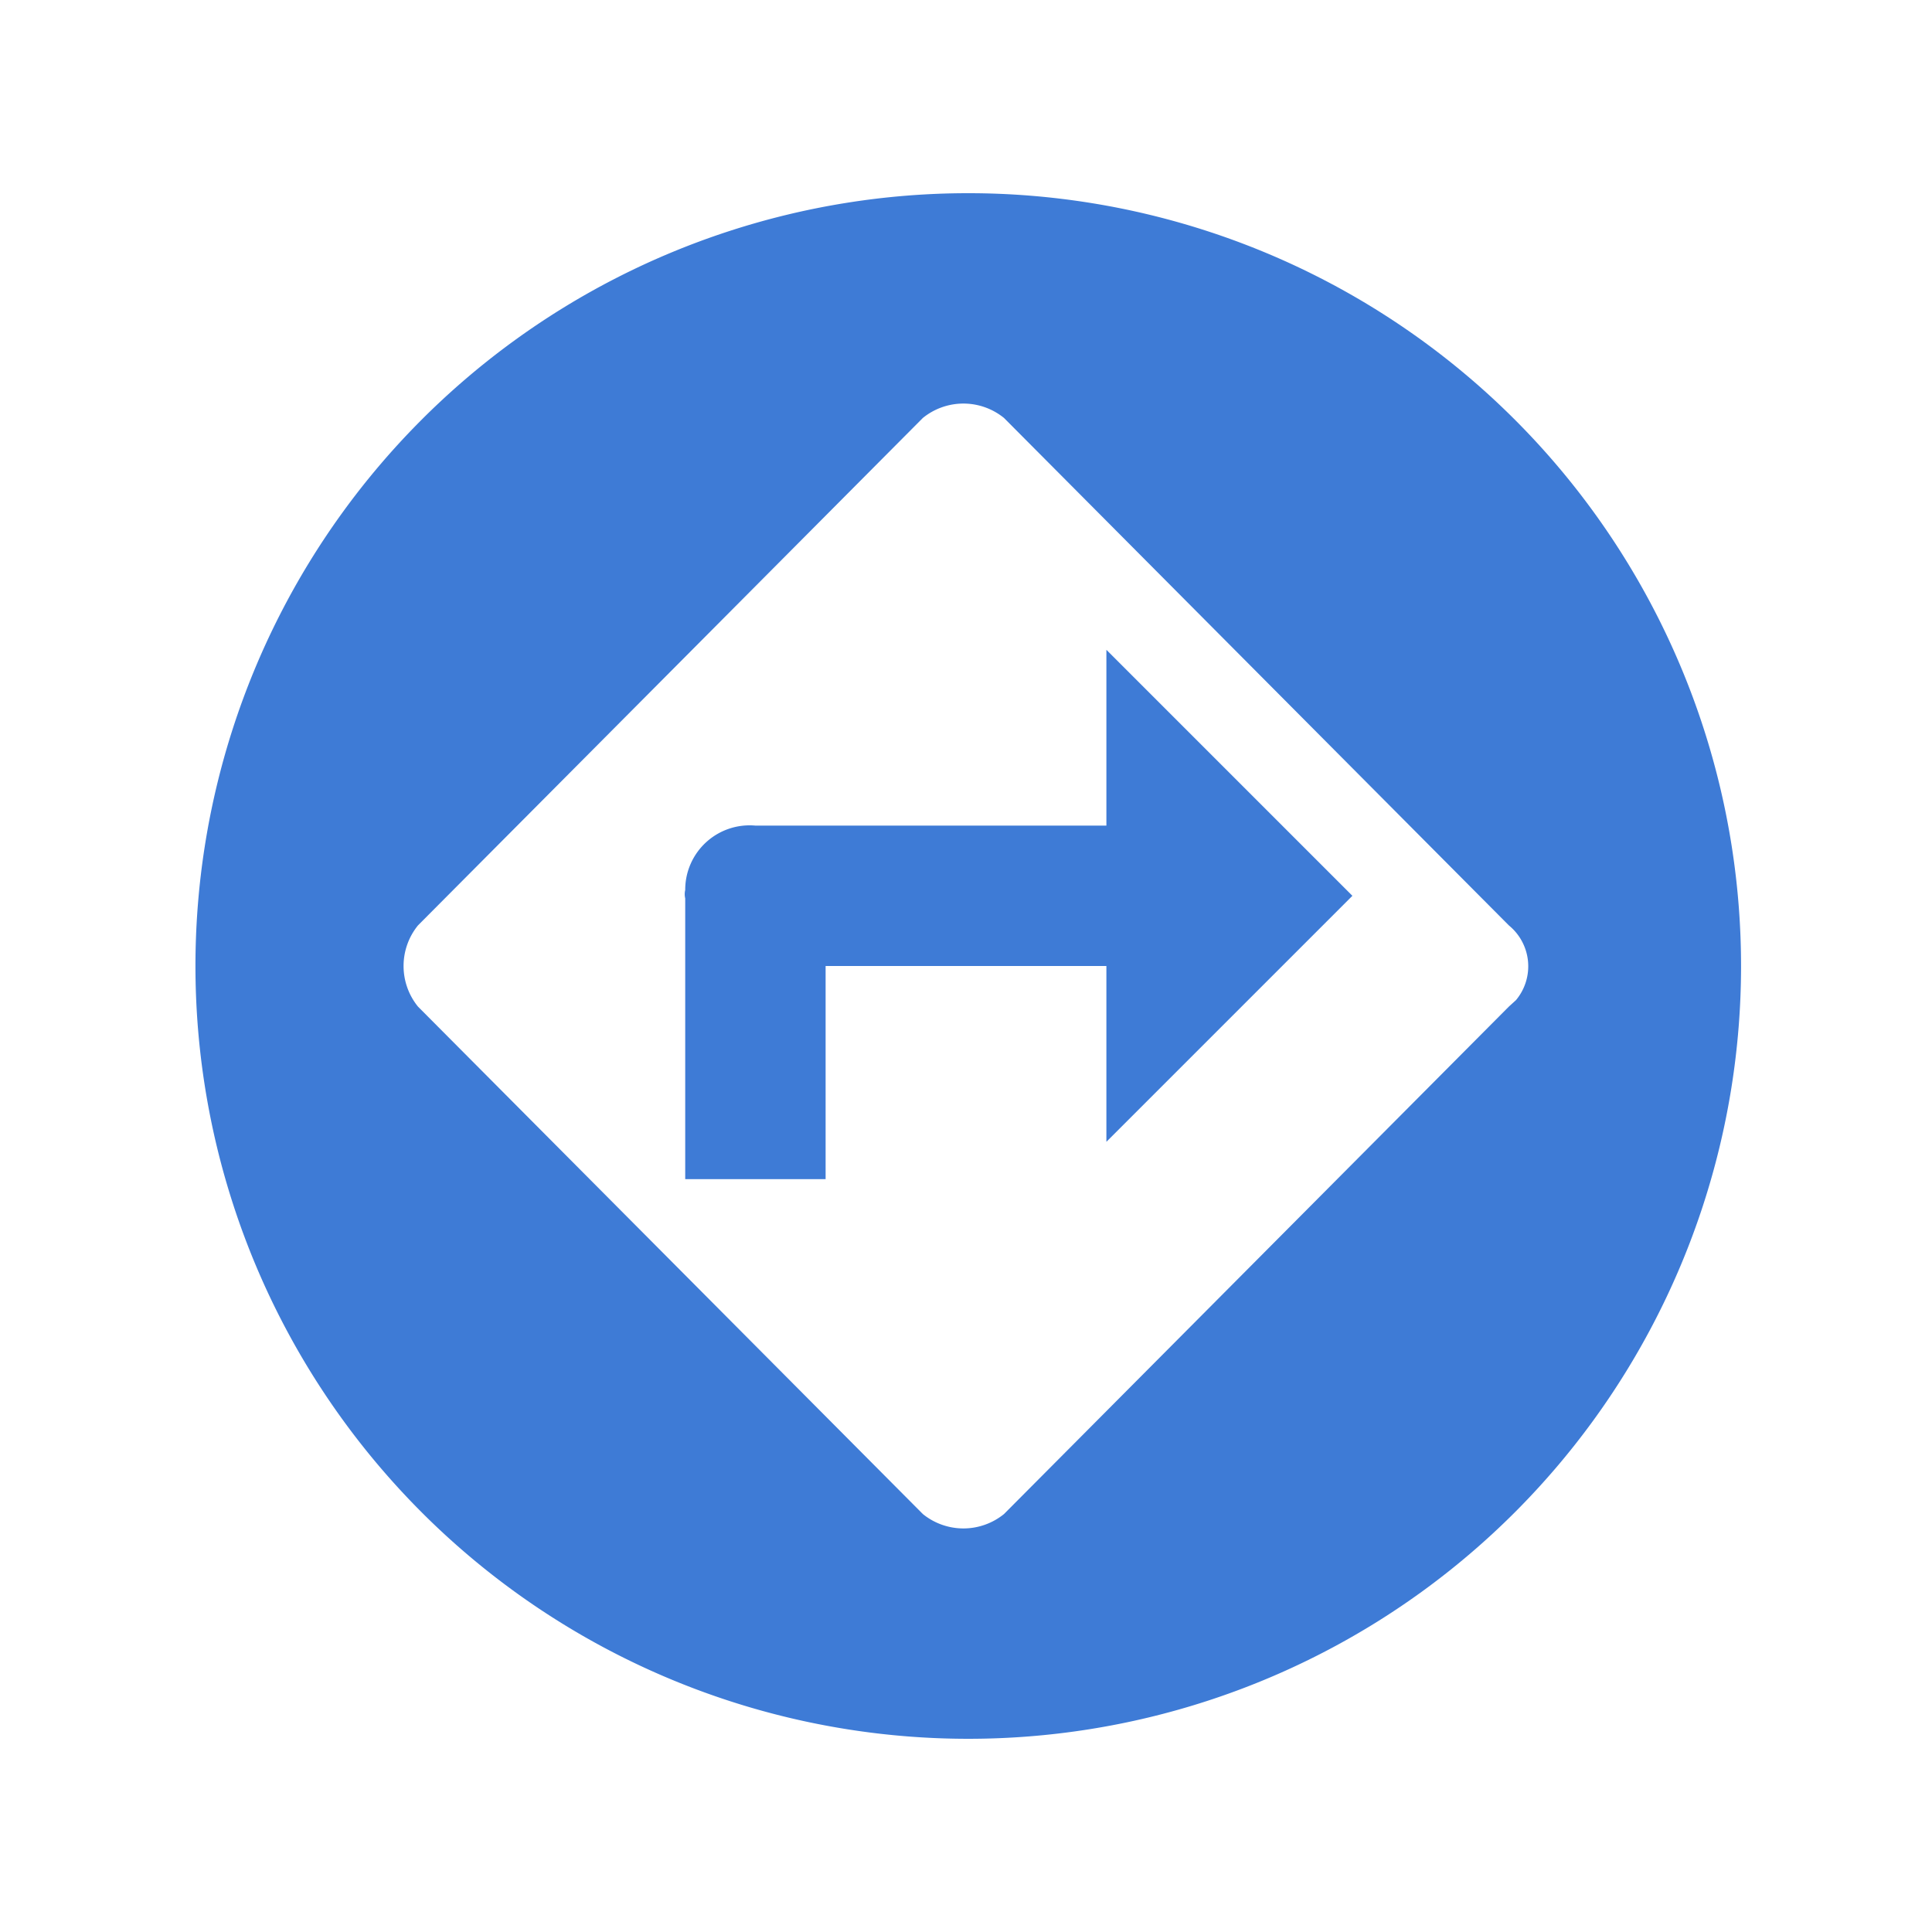 <svg xmlns="http://www.w3.org/2000/svg" class="icon" width="26" height="26" viewBox="0 0 30 30">
							<g id="ad36cc80-3495-4ba8-8c64-5a10012b3733" data-name="Layer 5">
			<rect width="30" height="30" style="fill:none"></rect>
		</g>
		<g id="ad7b8cfb-d1fb-4ecb-a38a-642989e24814" data-name="Layer 7">
			<path id="afd88985-d459-43d5-8320-f8ab0614958e" data-name="Path 1693" d="M17.18,12.82H11.73a1,1,0,0,0-1.09,1,.28.28,0,0,0,0,.13v4.36h2.18V15h4.36v2.73L21,13.91l-3.82-3.82ZM15,3a12,12,0,1,0,.07,0Zm8.43,12.63-7.84,7.88a1,1,0,0,1-1.26,0L6.49,15.63a1,1,0,0,1,0-1.26l7.84-7.88a1,1,0,0,1,1.26,0l7.84,7.88a.82.82,0,0,1,.11,1.16Z" style="fill:#3e7bd6"></path>
		</g>
						</svg>